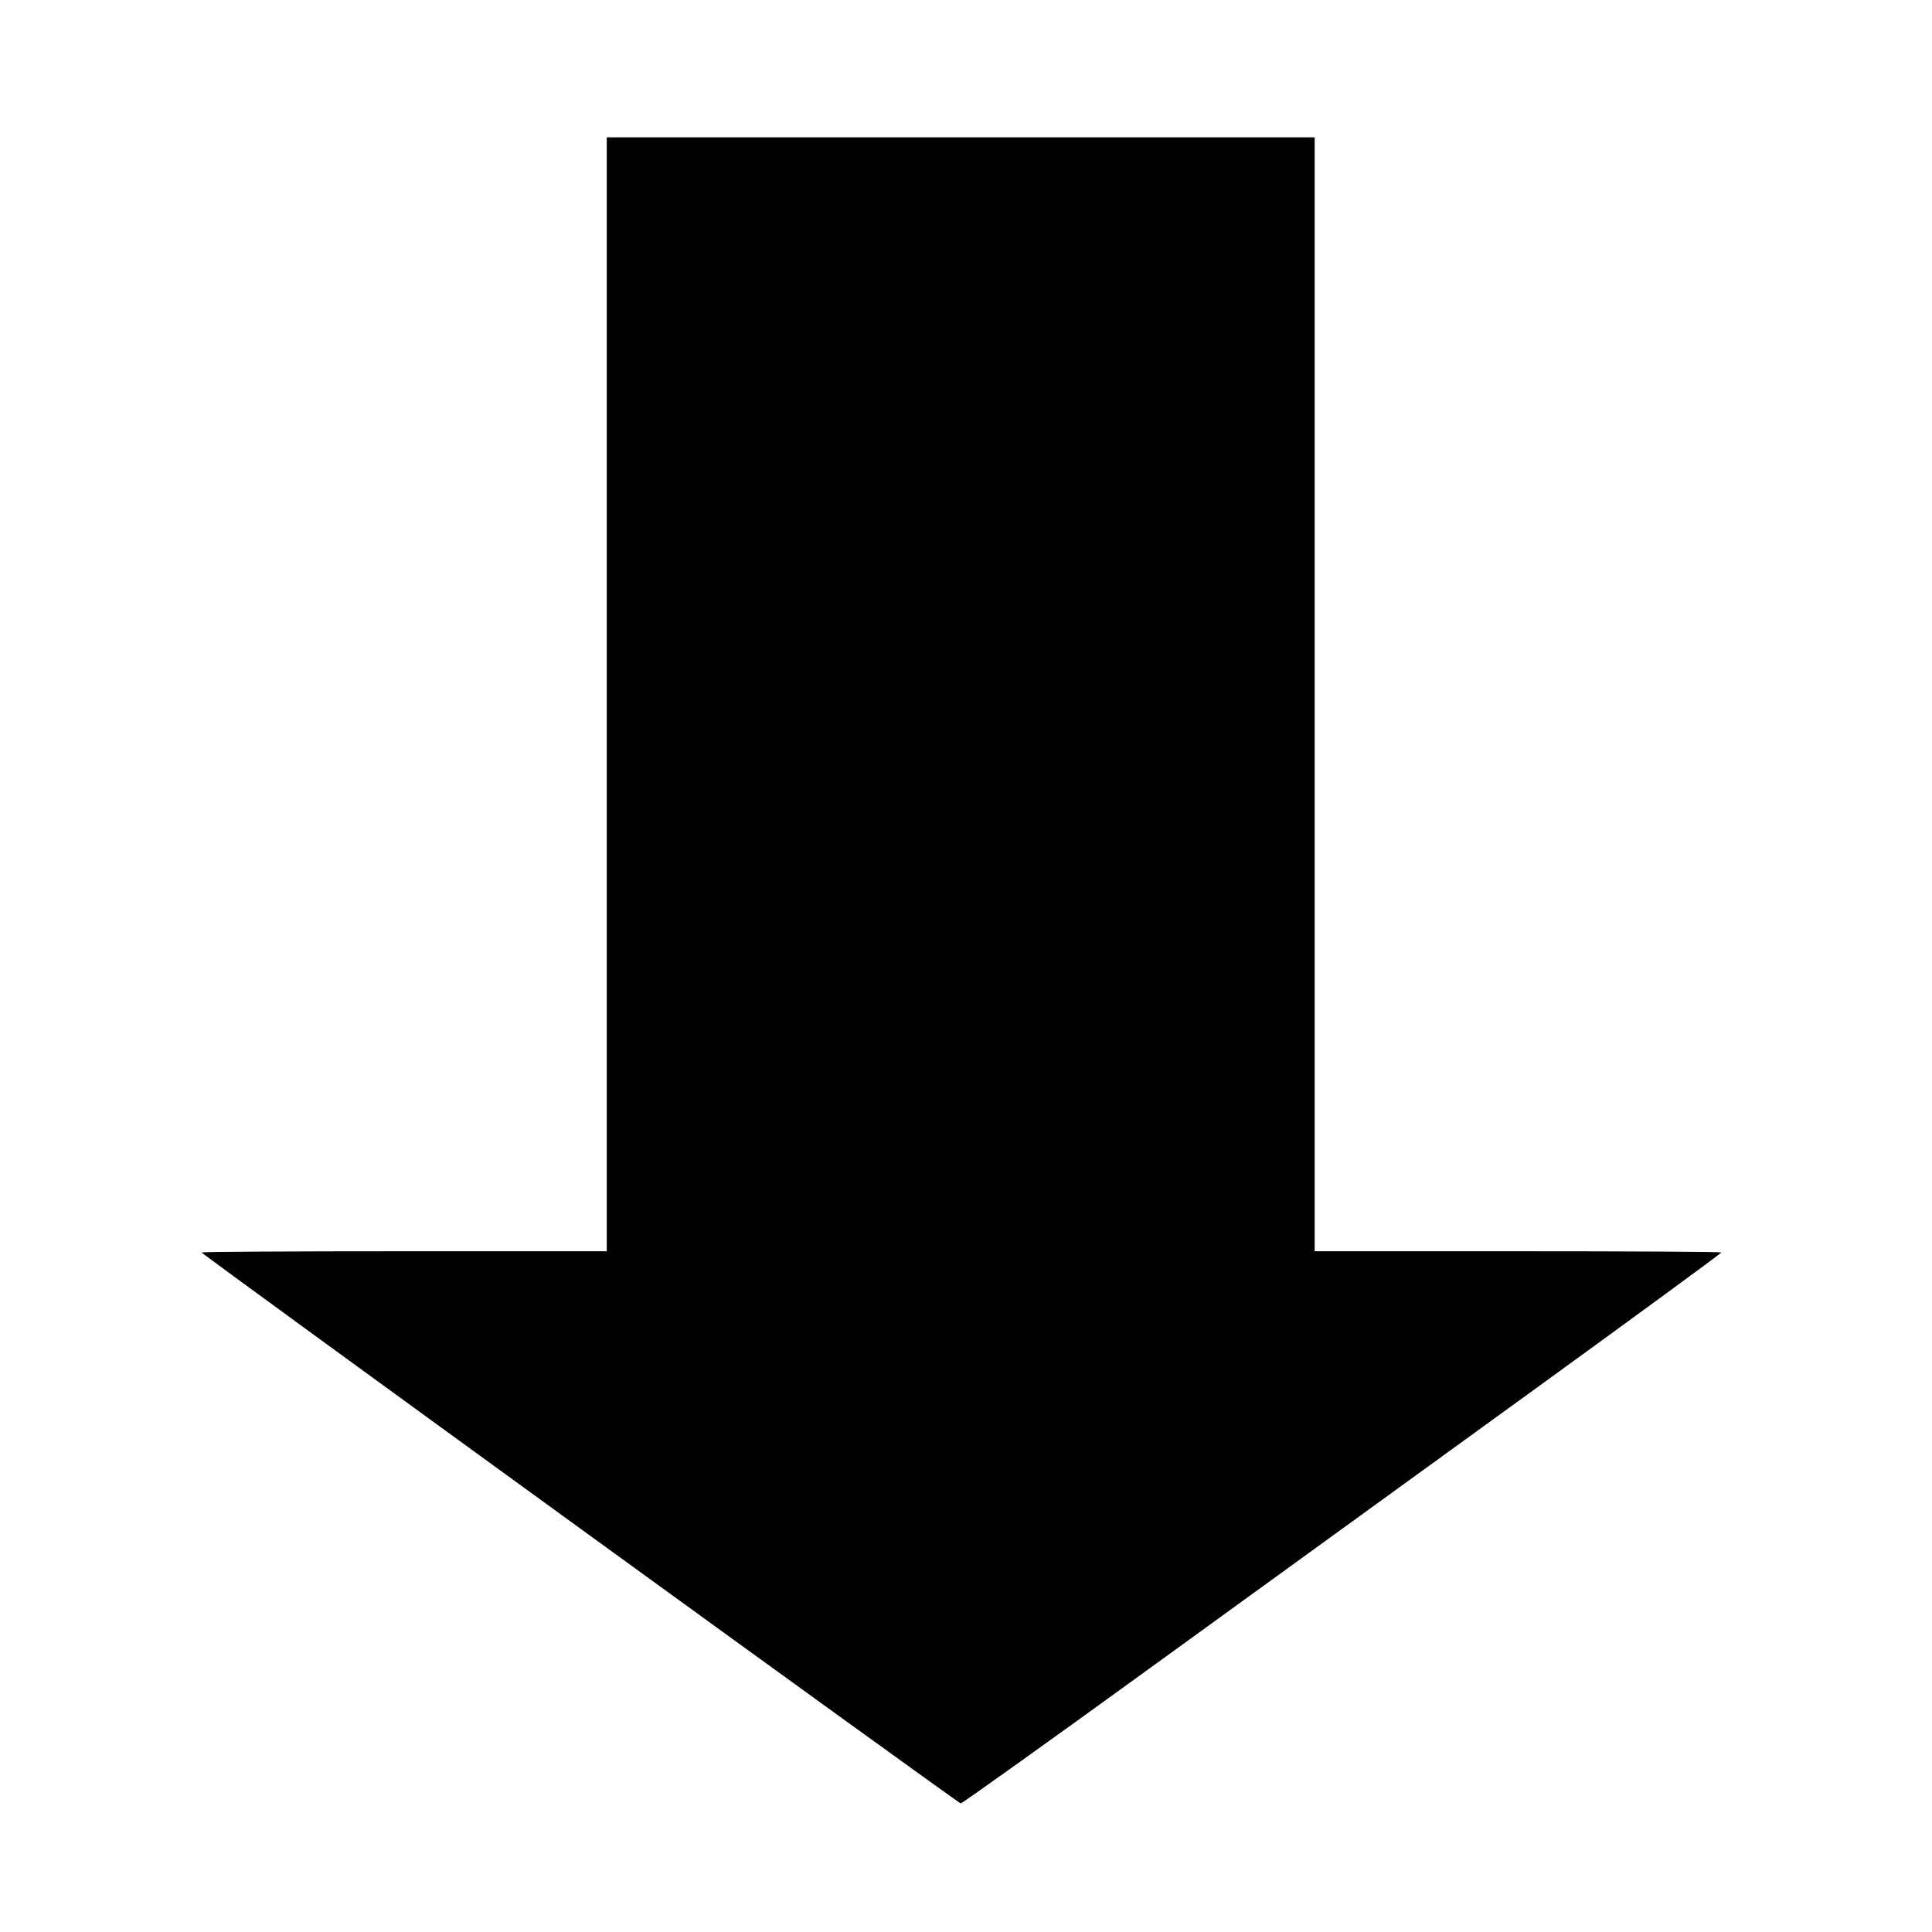 <?xml version="1.0" standalone="no"?>
<!DOCTYPE svg PUBLIC "-//W3C//DTD SVG 20010904//EN"
 "http://www.w3.org/TR/2001/REC-SVG-20010904/DTD/svg10.dtd">
<svg version="1.0" xmlns="http://www.w3.org/2000/svg"
 width="1280pt" height="1280pt" viewBox="0 0 1280 1280"
 preserveAspectRatio="xMidYMid meet">
<g transform="translate(0,1280) scale(0.1,-0.1)"
fill="#000000" stroke="none">
<path d="M4020 8200 l0 -3690 -1339 0 c-737 0 -1342 -3 -1345 -8 -4 -8 5006
-3645 5029 -3650 7 -2 571 401 1252 895 681 494 1813 1314 2515 1823 702 509
1274 928 1272 932 -3 5 -610 8 -1350 8 l-1344 0 0 3690 0 3690 -2345 0 -2345
0 0 -3690z"/>
</g>
</svg>

